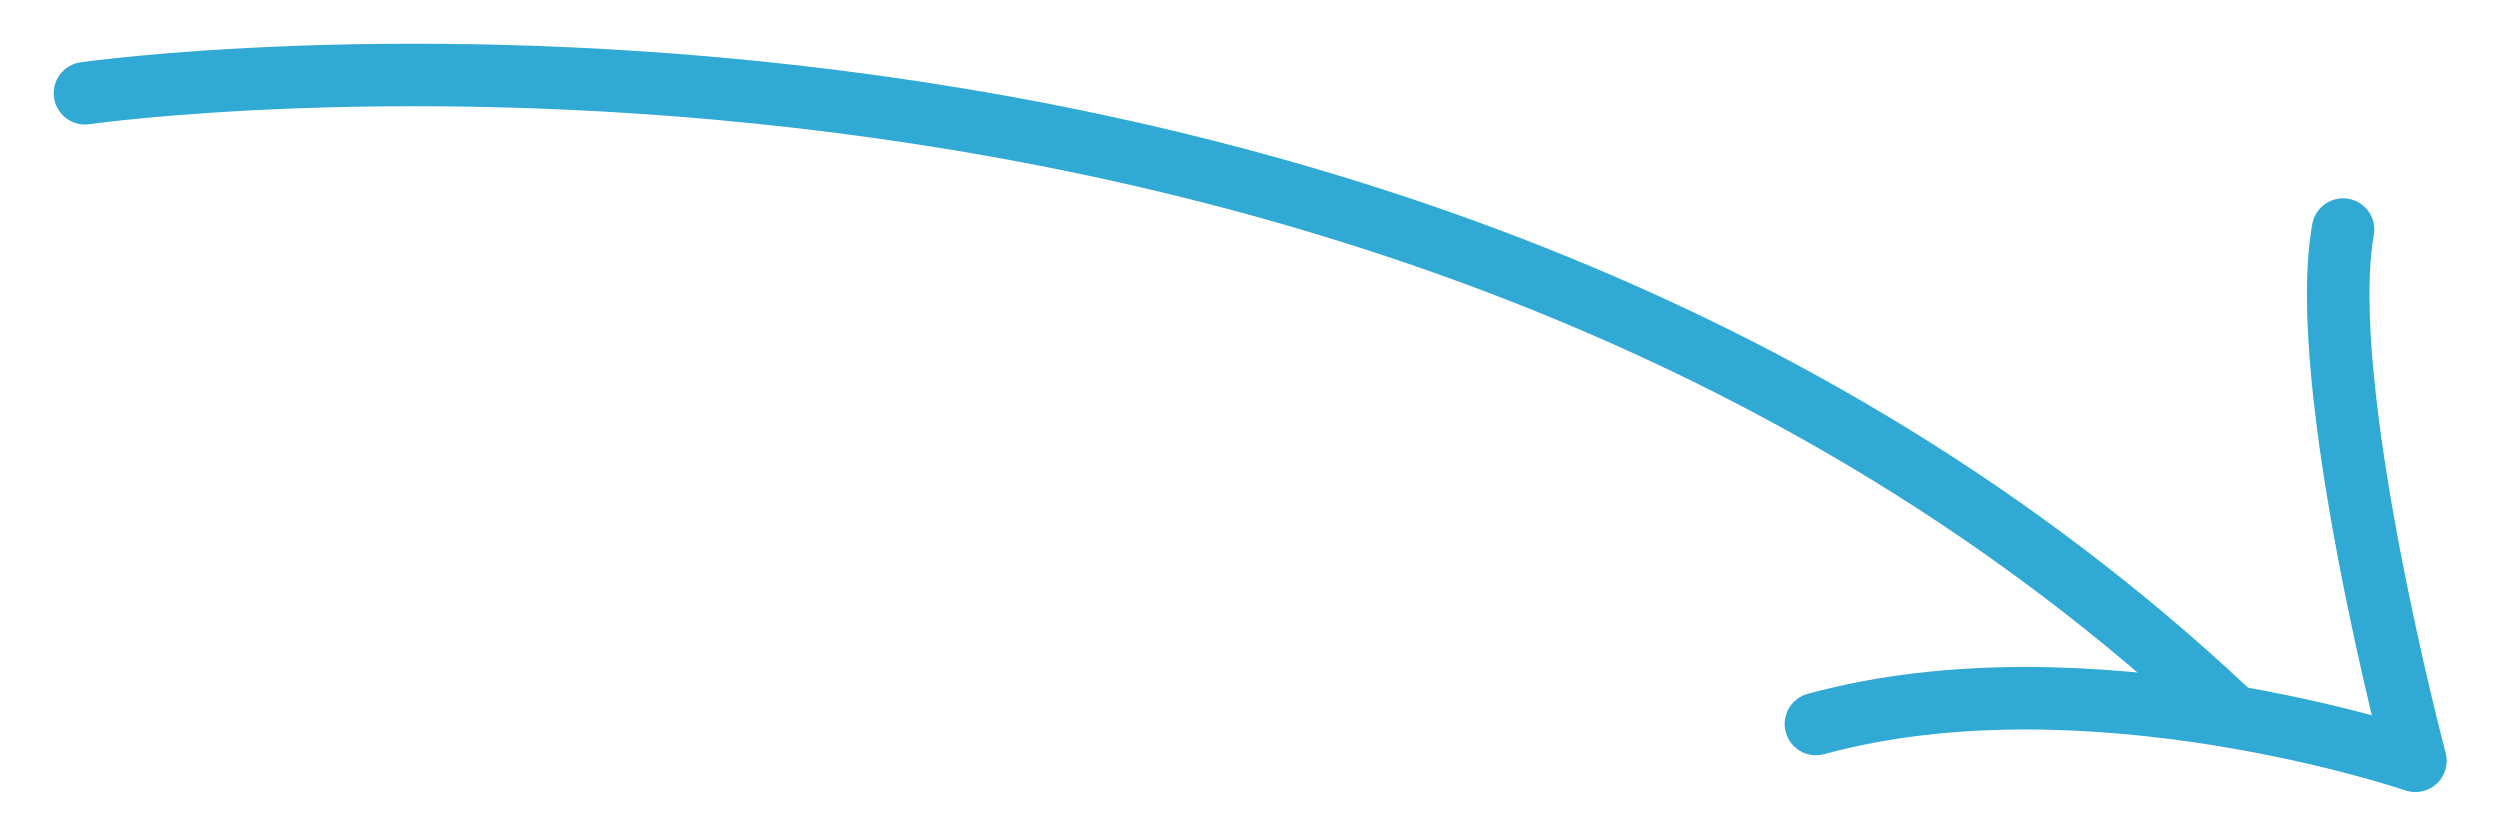 <svg id="iluArrow" xmlns="http://www.w3.org/2000/svg" width="120" height="40.309" viewBox="0 0 120 40.309">
  <rect id="Rectangle_5722" data-name="Rectangle 5722" width="112" height="40" fill="none"/>
  <g id="Group_2141" data-name="Group 2141" transform="translate(-802 -221)">
    <path id="Path_7070" data-name="Path 7070" d="M11827.078,6225.476s61.869-8.856,102.887,29.707" transform="translate(-11021 -6000)" fill="none" stroke="#30a9d4" stroke-linecap="round" stroke-width="3"/>
    <path id="Path_7071" data-name="Path 7071" d="M11902.878,6252.947c13.334-2.658,28.569,3.774,28.569,3.774s-3.521-18.384-1.679-25.667" transform="matrix(0.998, -0.07, 0.07, 0.998, -11427.616, -5151.488)" fill="none" stroke="#30a9d4" stroke-linecap="round" stroke-linejoin="round" stroke-width="3"/>
  </g>
</svg>
